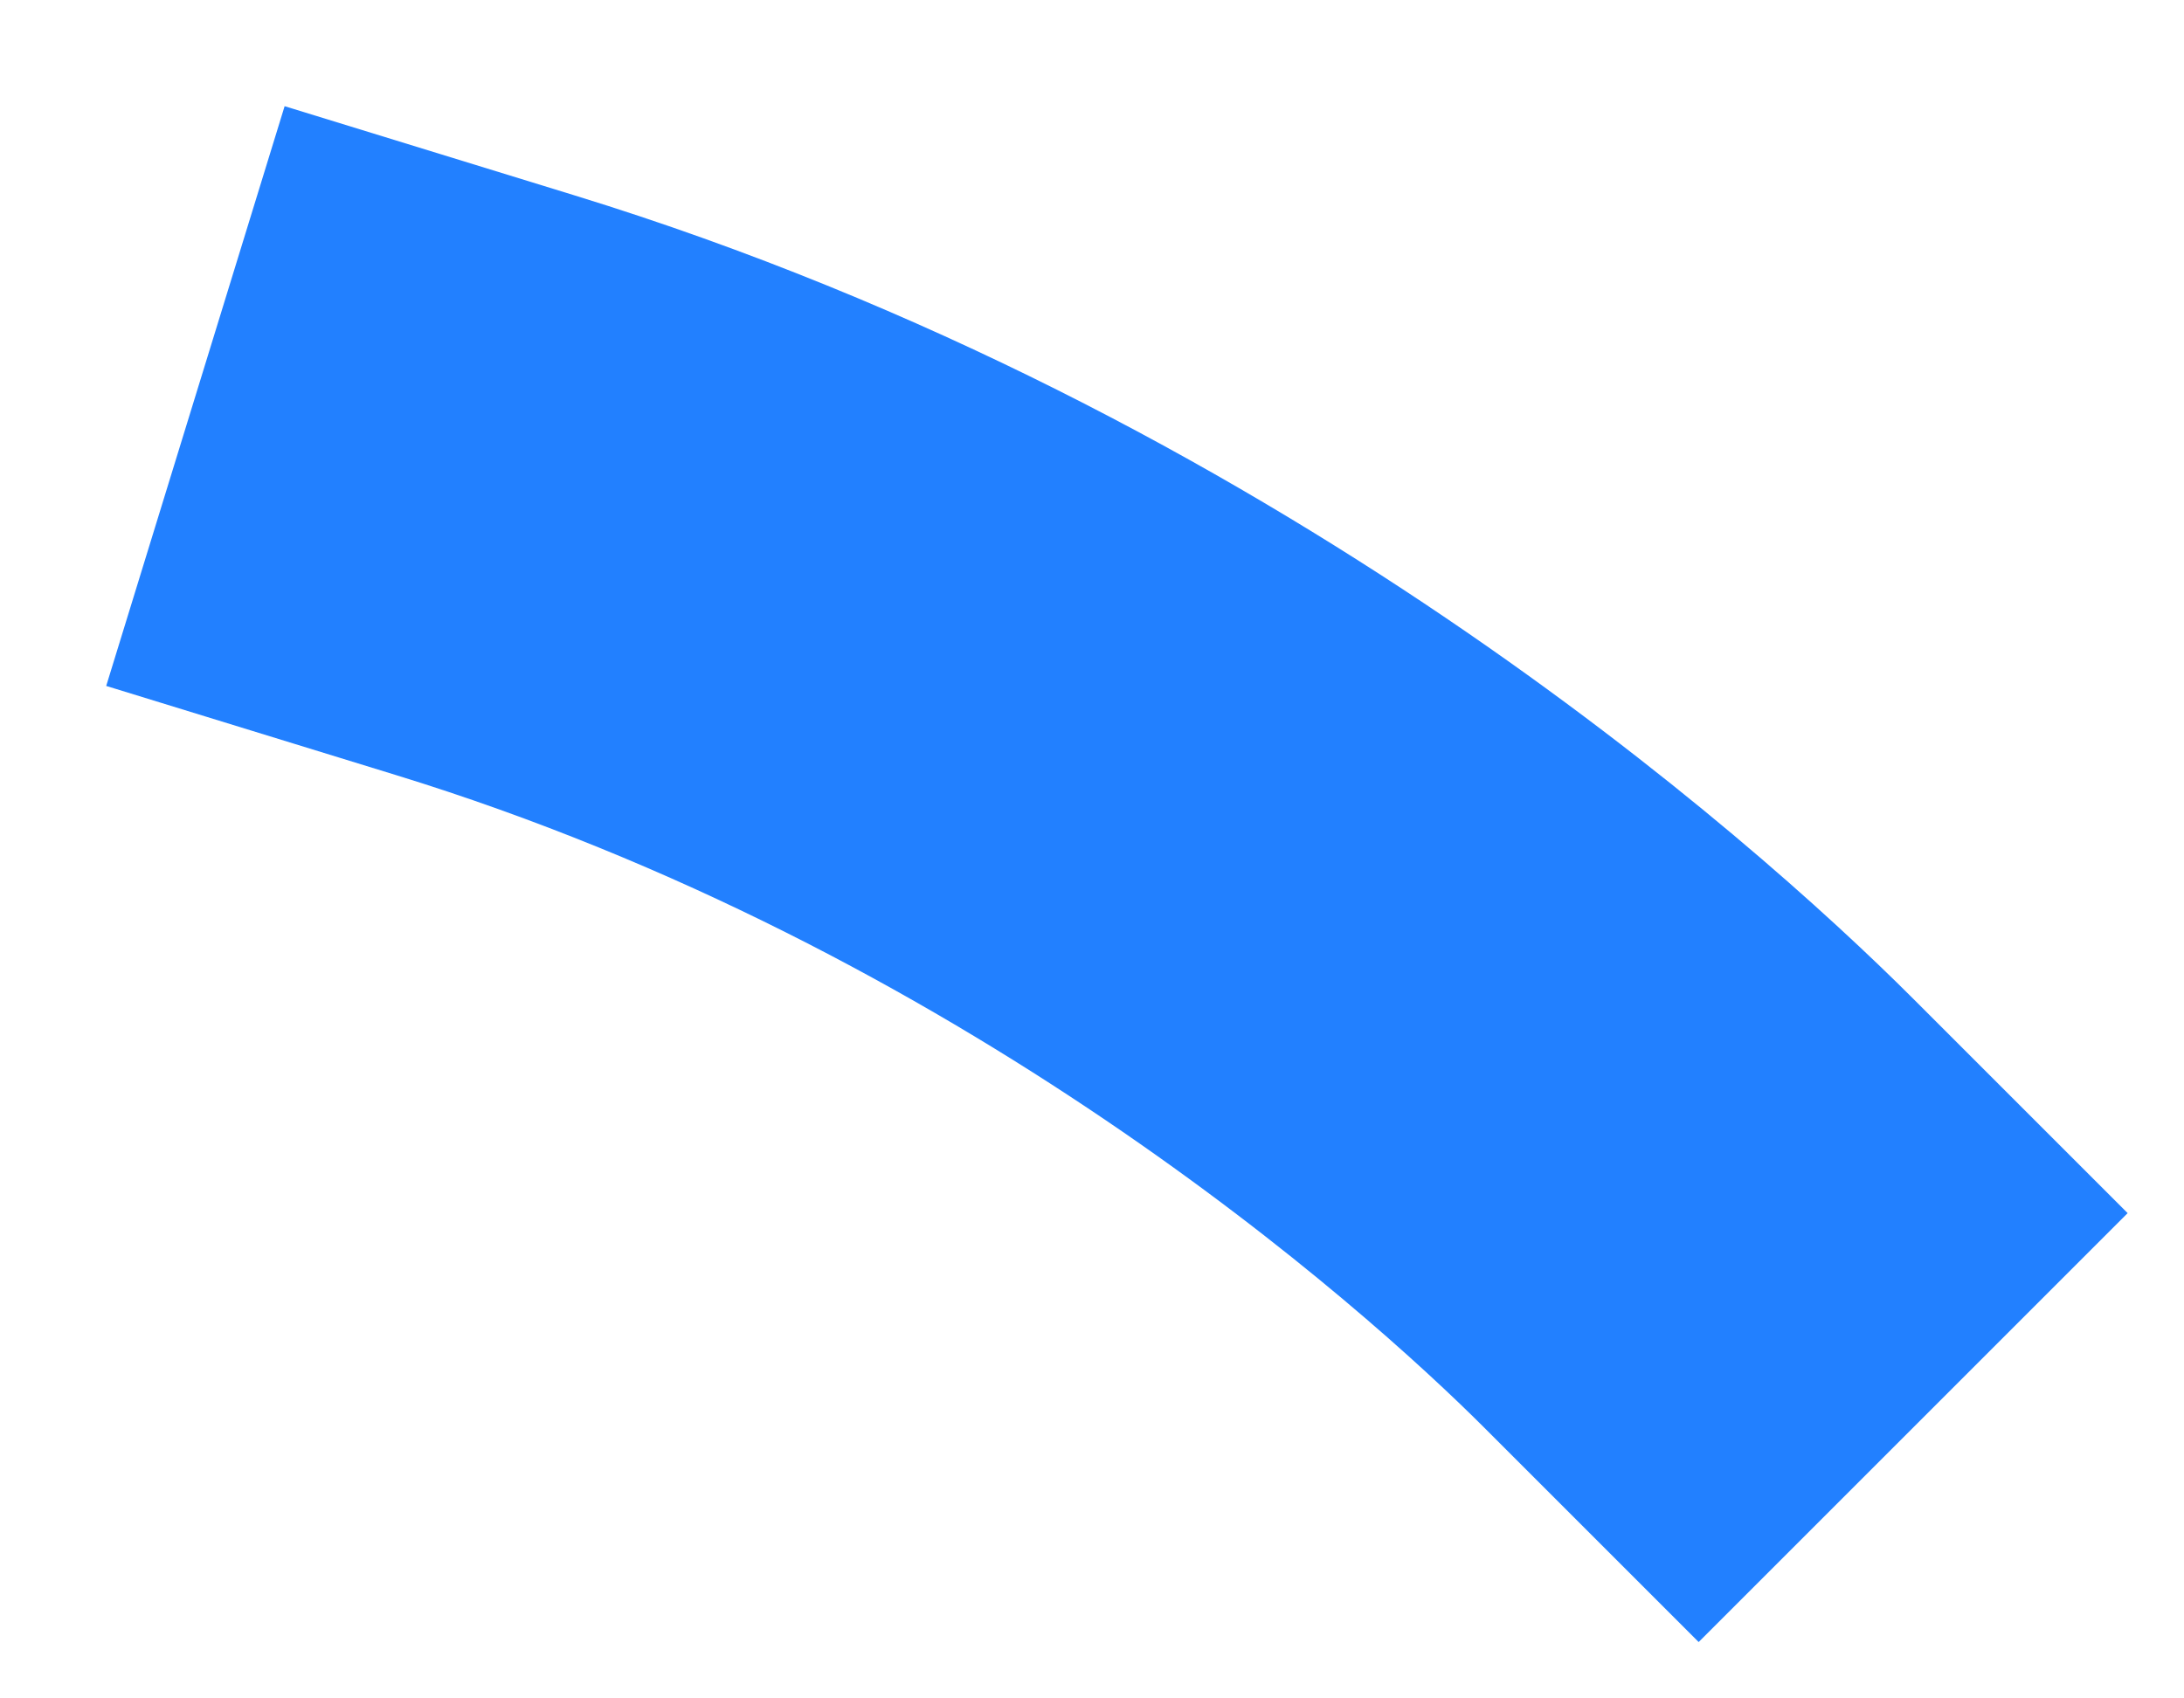 <?xml version="1.0" encoding="UTF-8"?> <svg xmlns="http://www.w3.org/2000/svg" width="18" height="14" viewBox="0 0 18 14" fill="none"> <path d="M14 10C12.833 8.833 9.2 5.6 4 4" stroke="#2280FF" stroke-width="5" stroke-linecap="square"></path> </svg> 
